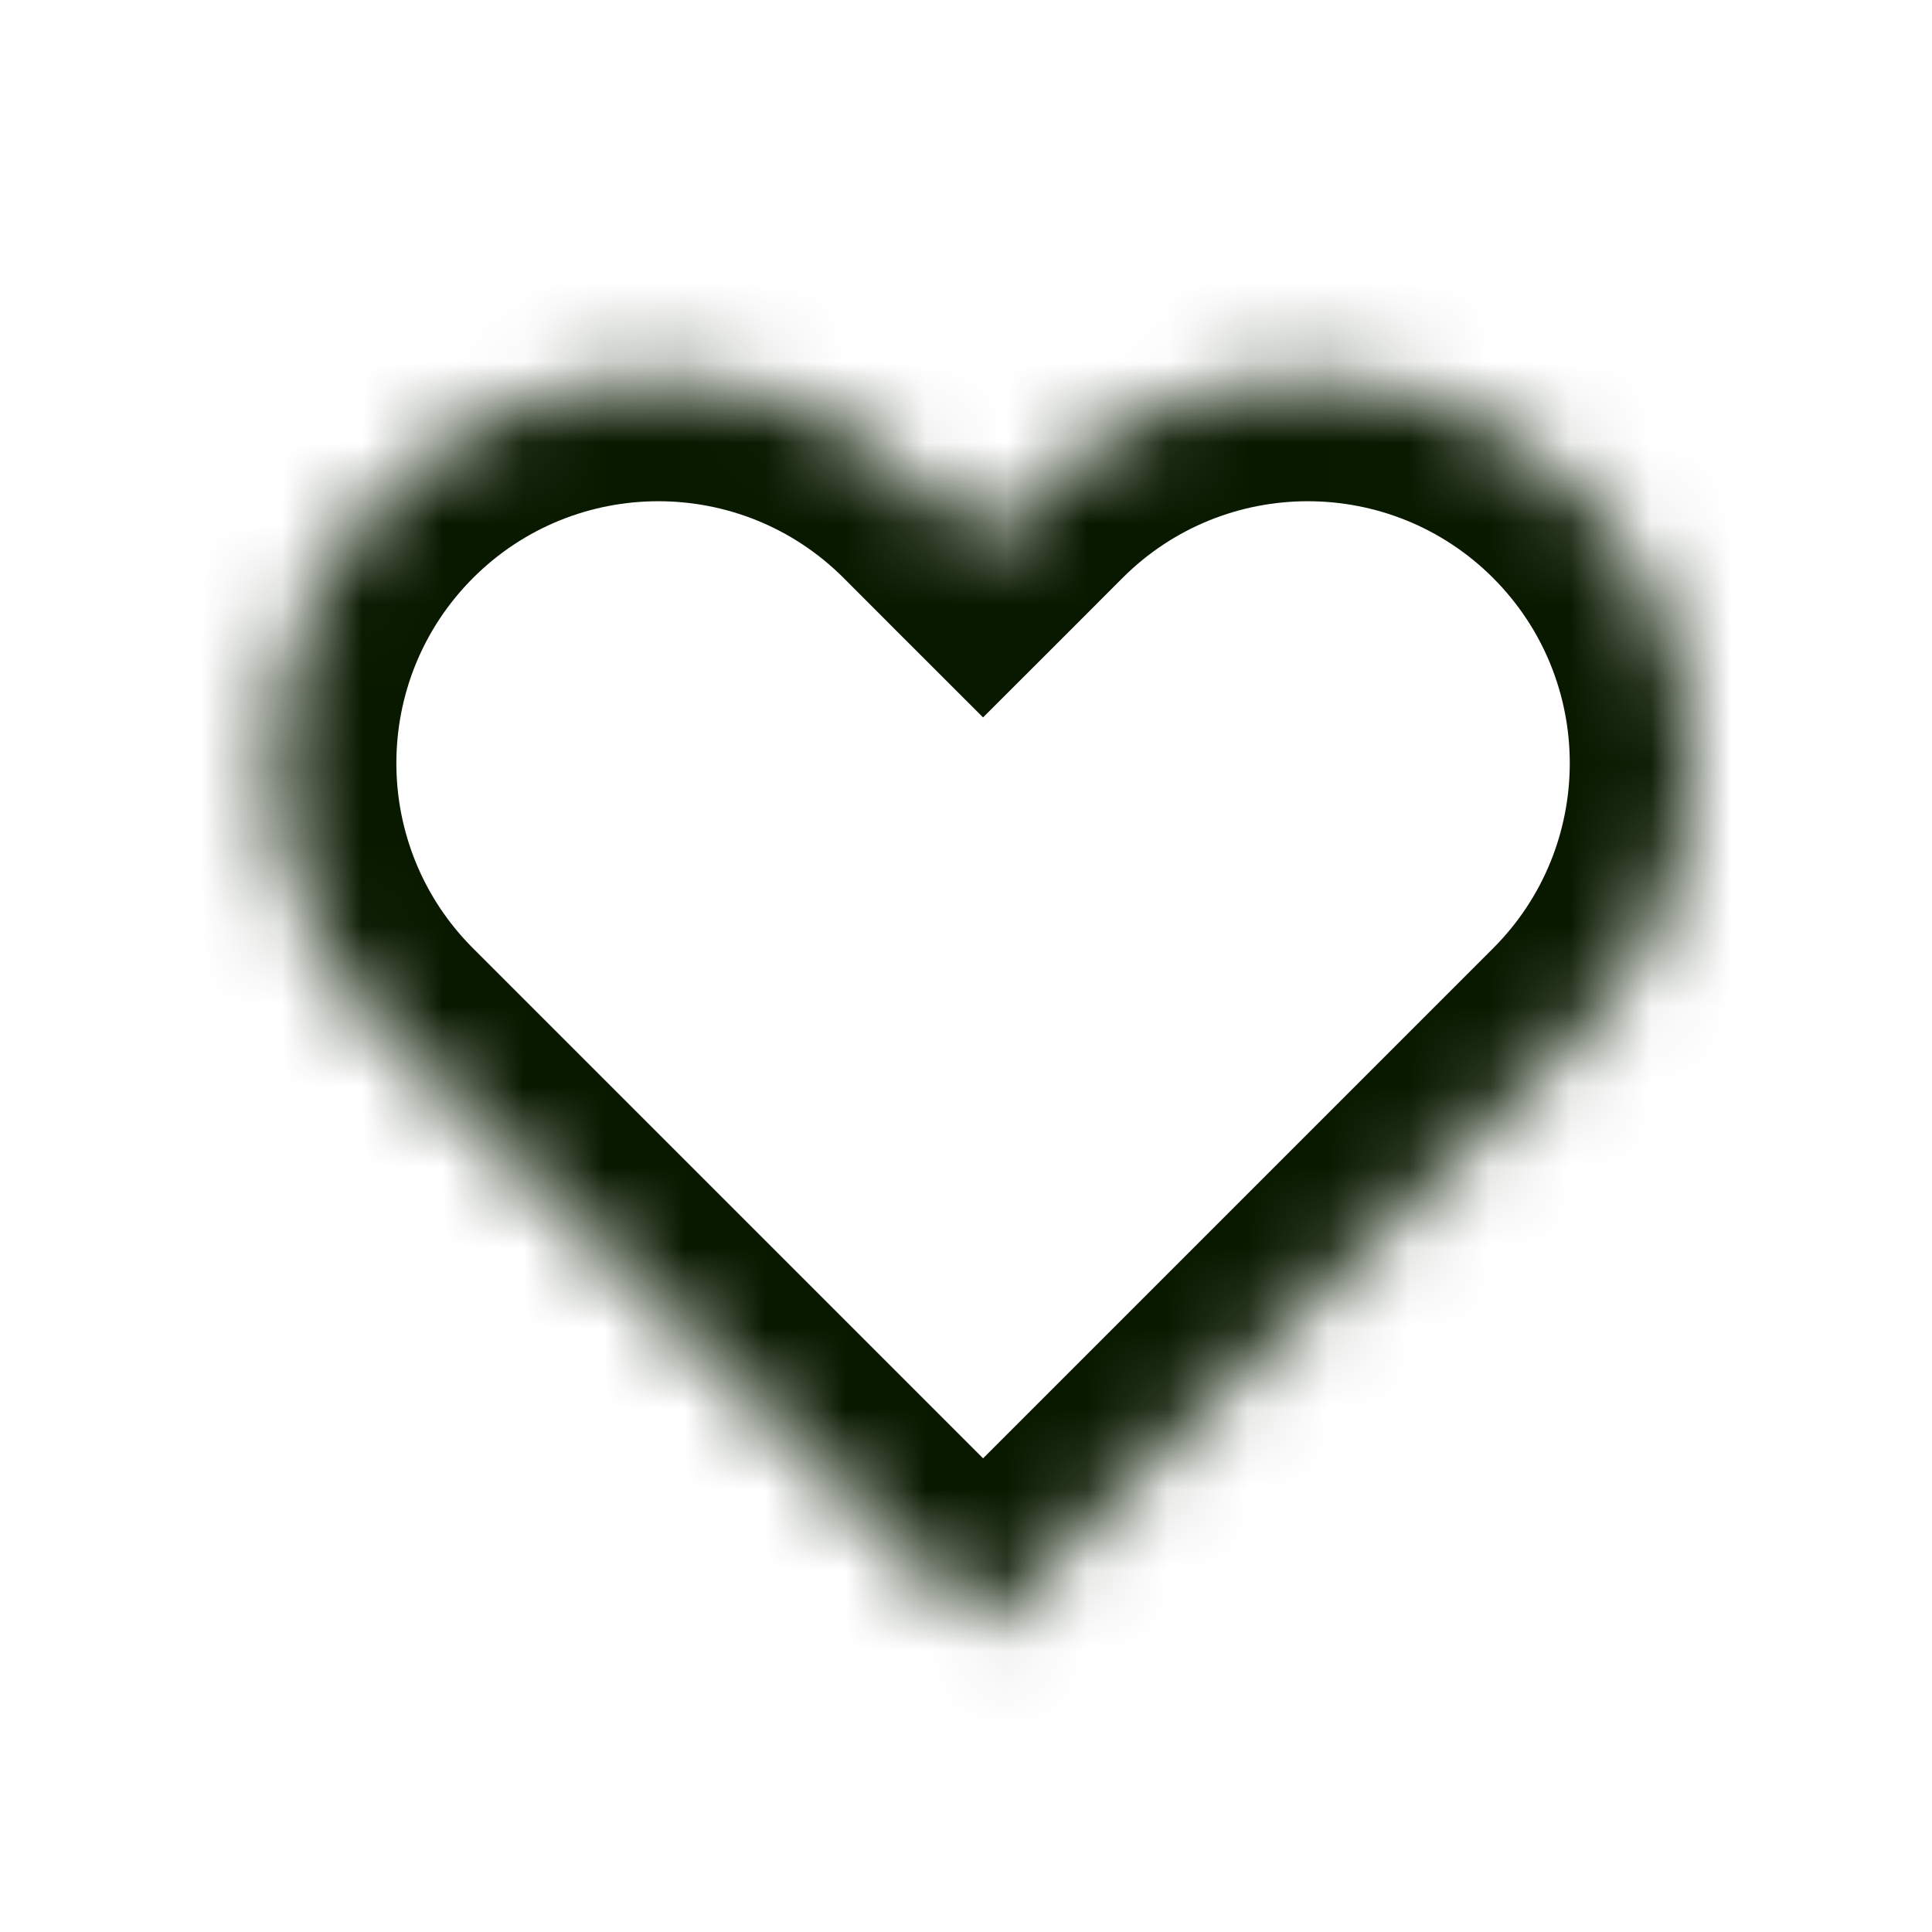 <svg width="24" height="24" viewBox="0 0 24 24" fill="none" xmlns="http://www.w3.org/2000/svg">
<mask id="path-1-inside-1_4298_8764" fill="white">
<path fill-rule="evenodd" clip-rule="evenodd" d="M12.212 20.238L12.212 20.238L4.816 12.842C2.96 10.986 2.96 7.975 4.816 6.119C6.673 4.262 9.683 4.262 11.54 6.119L12.212 6.791L12.884 6.119C14.741 4.262 17.751 4.262 19.608 6.119C21.464 7.975 21.464 10.985 19.608 12.842L12.212 20.238L12.212 20.238Z"/>
</mask>
<path d="M12.212 20.238L13.273 19.177L12.197 18.102L11.137 19.192L12.212 20.238ZM12.212 20.238L11.151 21.298L12.226 22.374L13.287 21.284L12.212 20.238ZM4.816 12.842L5.877 11.781L4.816 12.842ZM4.816 6.119L5.877 7.179L4.816 6.119ZM11.54 6.119L10.479 7.179L10.479 7.179L11.54 6.119ZM12.212 6.791L11.151 7.852L12.212 8.912L13.273 7.852L12.212 6.791ZM12.884 6.119L11.824 5.058L11.824 5.058L12.884 6.119ZM19.608 6.119L18.547 7.179V7.179L19.608 6.119ZM19.608 12.842L18.547 11.781V11.781L19.608 12.842ZM12.212 20.238L11.151 21.298L12.212 22.359L13.273 21.298L12.212 20.238ZM11.137 19.192L11.137 19.192L13.287 21.284L13.287 21.284L11.137 19.192ZM13.273 19.177L5.877 11.781L3.756 13.903L11.151 21.298L13.273 19.177ZM5.877 11.781C4.606 10.511 4.606 8.45 5.877 7.179L3.756 5.058C1.313 7.5 1.313 11.46 3.756 13.903L5.877 11.781ZM5.877 7.179C7.148 5.909 9.208 5.909 10.479 7.179L12.6 5.058C10.158 2.616 6.198 2.616 3.756 5.058L5.877 7.179ZM10.479 7.179L11.151 7.852L13.273 5.73L12.6 5.058L10.479 7.179ZM13.273 7.852L13.945 7.179L11.824 5.058L11.151 5.73L13.273 7.852ZM13.945 7.179C15.216 5.909 17.276 5.909 18.547 7.179L20.668 5.058C18.226 2.616 14.266 2.616 11.824 5.058L13.945 7.179ZM18.547 7.179C19.818 8.45 19.818 10.511 18.547 11.781L20.668 13.903C23.111 11.46 23.111 7.5 20.668 5.058L18.547 7.179ZM18.547 11.781L11.151 19.177L13.273 21.298L20.668 13.903L18.547 11.781ZM13.273 19.177L13.273 19.177L11.151 21.298L11.151 21.298L13.273 19.177Z" fill="#091900" mask="url(#path-1-inside-1_4298_8764)"/>
</svg>
